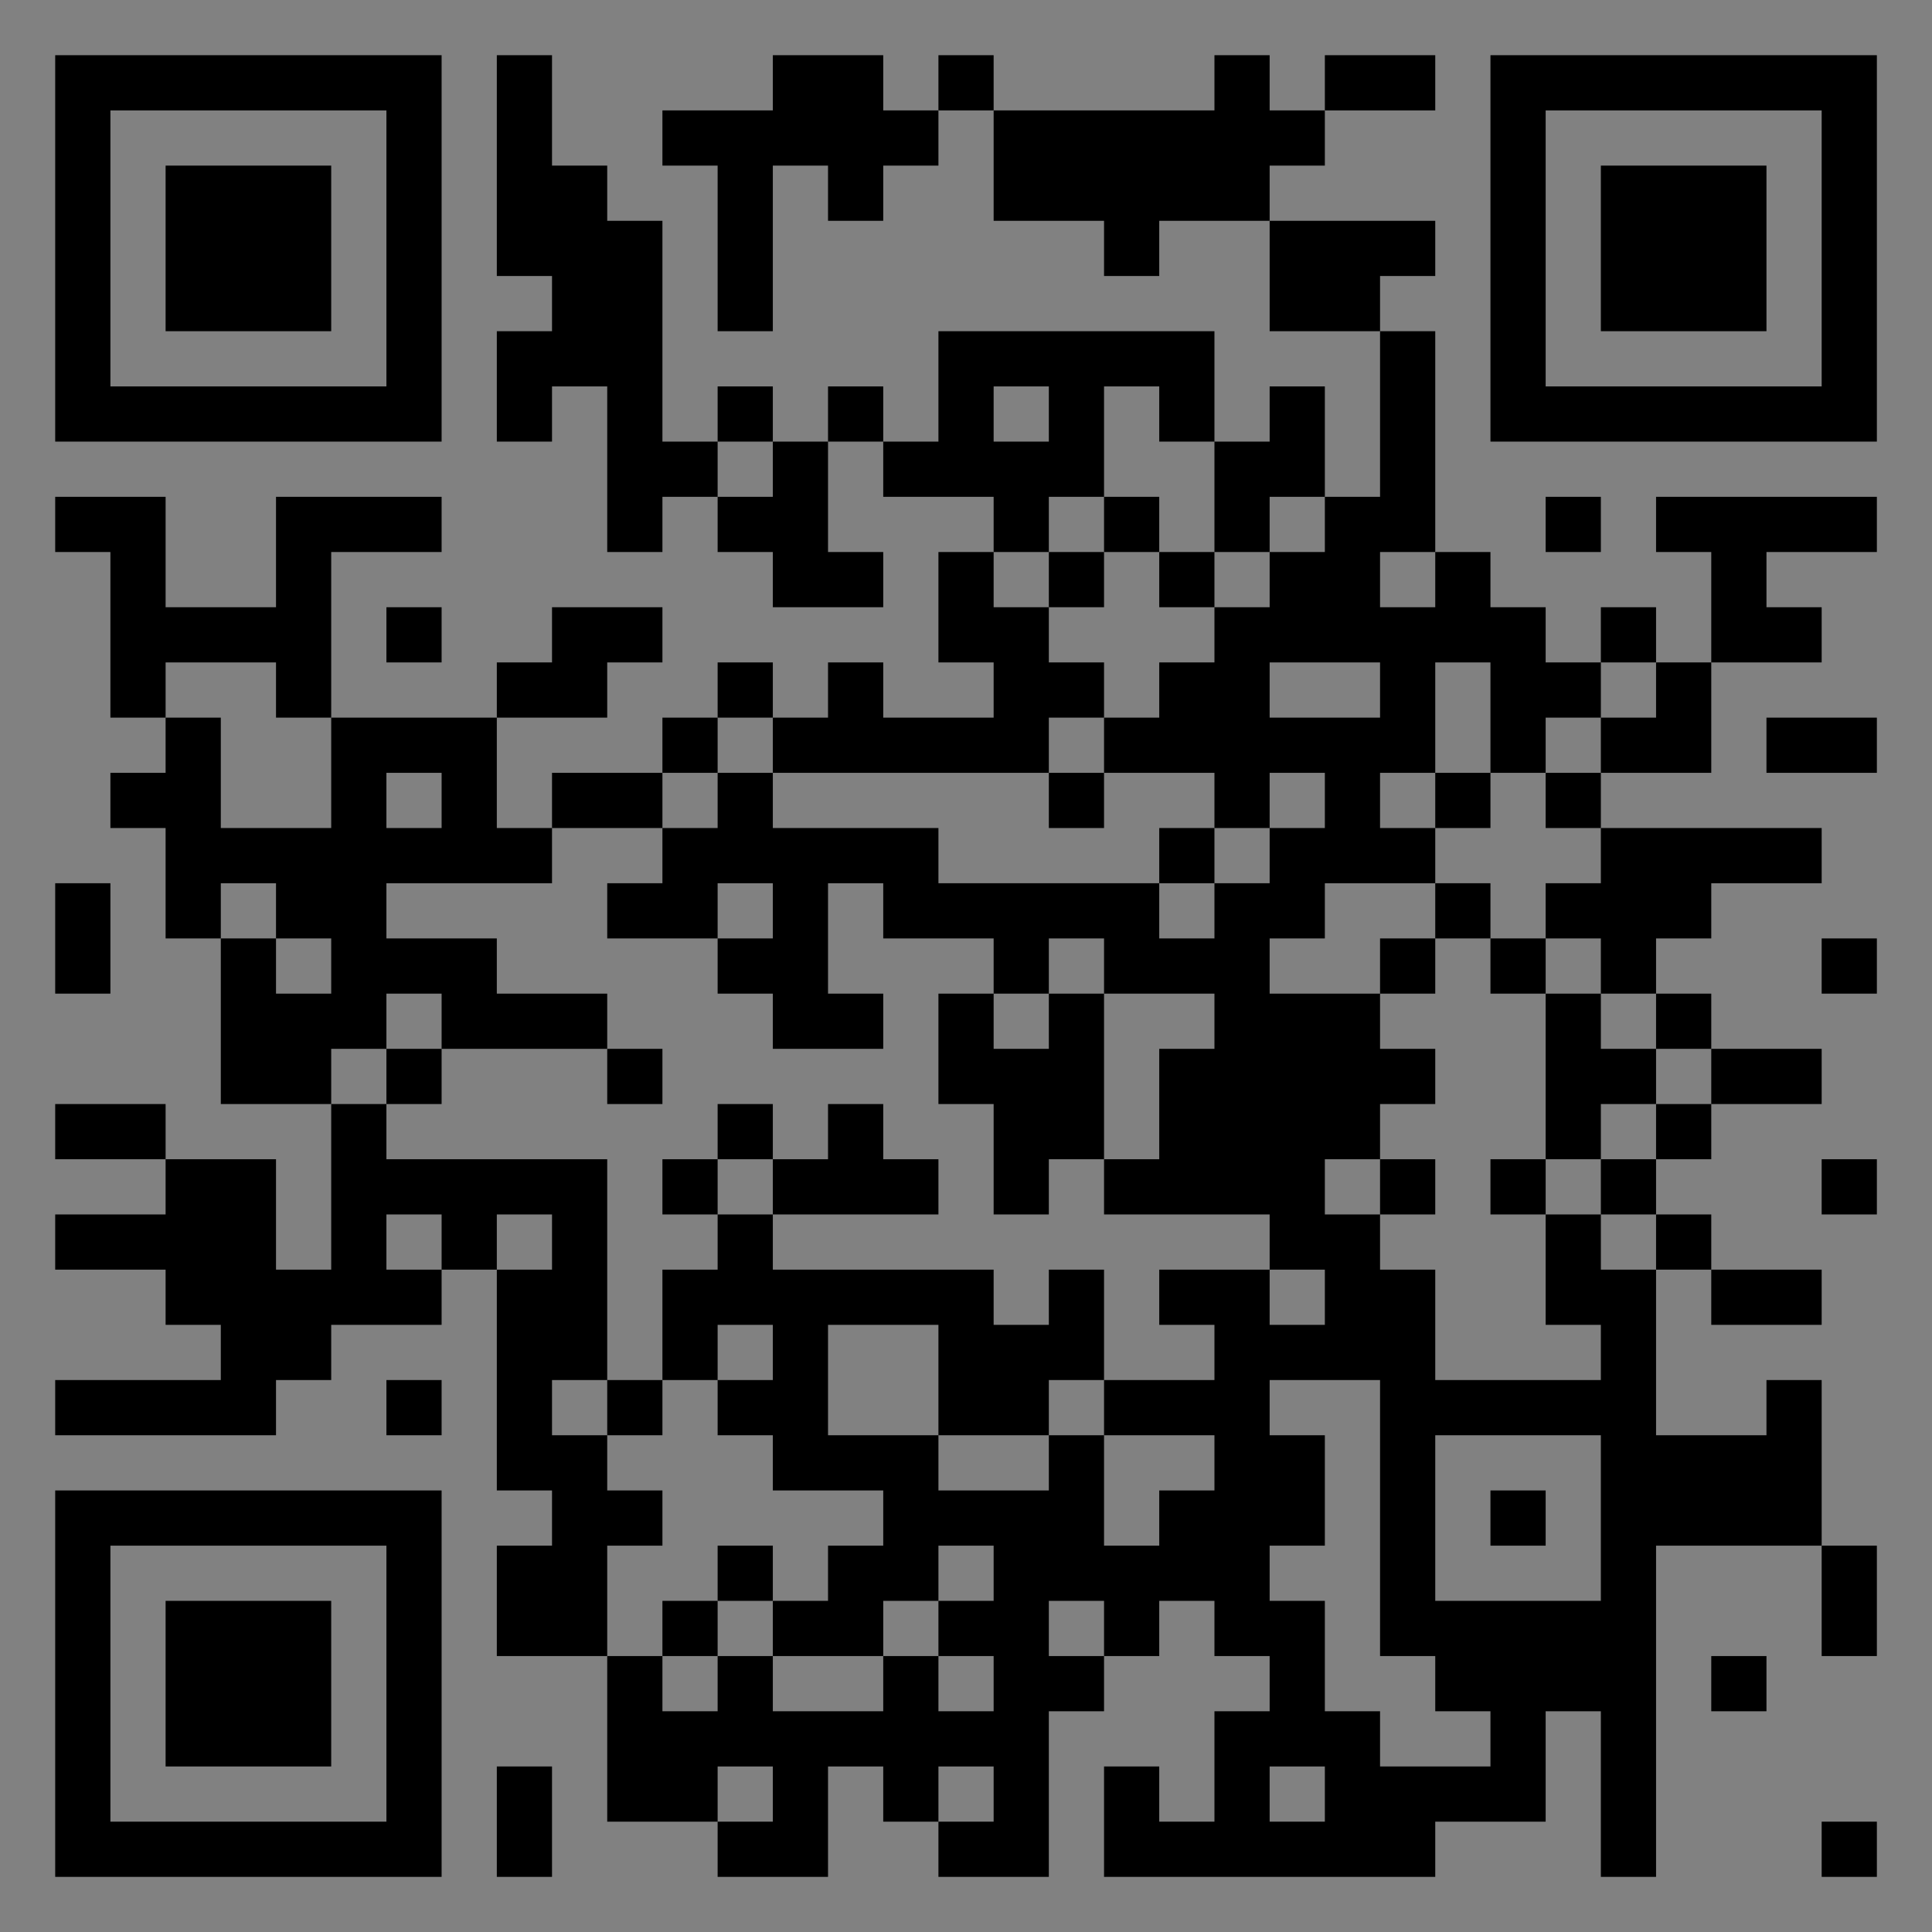 <?xml version="1.0" encoding="UTF-8"?>
<svg xmlns="http://www.w3.org/2000/svg" version="1.1" width="400" height="400" viewBox="0 0 400 400"><rect x="0" y="0" width="400" height="400" fill="#808080" stroke="none"/><rect x="0" y="0" width="400" height="400" fill="#ffffff" fill-opacity="0.01"/><g transform="scale(11.429)"><g transform="translate(1.000,1.000)"><path fill-rule="evenodd" d="M8 0L8 4L9 4L9 5L8 5L8 7L9 7L9 6L10 6L10 9L11 9L11 8L12 8L12 9L13 9L13 10L15 10L15 9L14 9L14 7L15 7L15 8L17 8L17 9L16 9L16 11L17 11L17 12L15 12L15 11L14 11L14 12L13 12L13 11L12 11L12 12L11 12L11 13L9 13L9 14L8 14L8 12L10 12L10 11L11 11L11 10L9 10L9 11L8 11L8 12L5 12L5 9L7 9L7 8L4 8L4 10L2 10L2 8L0 8L0 9L1 9L1 12L2 12L2 13L1 13L1 14L2 14L2 16L3 16L3 19L5 19L5 22L4 22L4 20L2 20L2 19L0 19L0 20L2 20L2 21L0 21L0 22L2 22L2 23L3 23L3 24L0 24L0 25L4 25L4 24L5 24L5 23L7 23L7 22L8 22L8 26L9 26L9 27L8 27L8 29L10 29L10 32L12 32L12 33L14 33L14 31L15 31L15 32L16 32L16 33L18 33L18 30L19 30L19 29L20 29L20 28L21 28L21 29L22 29L22 30L21 30L21 32L20 32L20 31L19 31L19 33L25 33L25 32L27 32L27 30L28 30L28 33L29 33L29 27L32 27L32 29L33 29L33 27L32 27L32 24L31 24L31 25L29 25L29 22L30 22L30 23L32 23L32 22L30 22L30 21L29 21L29 20L30 20L30 19L32 19L32 18L30 18L30 17L29 17L29 16L30 16L30 15L32 15L32 14L28 14L28 13L30 13L30 11L32 11L32 10L31 10L31 9L33 9L33 8L29 8L29 9L30 9L30 11L29 11L29 10L28 10L28 11L27 11L27 10L26 10L26 9L25 9L25 5L24 5L24 4L25 4L25 3L22 3L22 2L23 2L23 1L25 1L25 0L23 0L23 1L22 1L22 0L21 0L21 1L17 1L17 0L16 0L16 1L15 1L15 0L13 0L13 1L11 1L11 2L12 2L12 5L13 5L13 2L14 2L14 3L15 3L15 2L16 2L16 1L17 1L17 3L19 3L19 4L20 4L20 3L22 3L22 5L24 5L24 8L23 8L23 6L22 6L22 7L21 7L21 5L16 5L16 7L15 7L15 6L14 6L14 7L13 7L13 6L12 6L12 7L11 7L11 3L10 3L10 2L9 2L9 0ZM17 6L17 7L18 7L18 6ZM19 6L19 8L18 8L18 9L17 9L17 10L18 10L18 11L19 11L19 12L18 12L18 13L13 13L13 12L12 12L12 13L11 13L11 14L9 14L9 15L6 15L6 16L8 16L8 17L10 17L10 18L7 18L7 17L6 17L6 18L5 18L5 19L6 19L6 20L10 20L10 24L9 24L9 25L10 25L10 26L11 26L11 27L10 27L10 29L11 29L11 30L12 30L12 29L13 29L13 30L15 30L15 29L16 29L16 30L17 30L17 29L16 29L16 28L17 28L17 27L16 27L16 28L15 28L15 29L13 29L13 28L14 28L14 27L15 27L15 26L13 26L13 25L12 25L12 24L13 24L13 23L12 23L12 24L11 24L11 22L12 22L12 21L13 21L13 22L17 22L17 23L18 23L18 22L19 22L19 24L18 24L18 25L16 25L16 23L14 23L14 25L16 25L16 26L18 26L18 25L19 25L19 27L20 27L20 26L21 26L21 25L19 25L19 24L21 24L21 23L20 23L20 22L22 22L22 23L23 23L23 22L22 22L22 21L19 21L19 20L20 20L20 18L21 18L21 17L19 17L19 16L18 16L18 17L17 17L17 16L15 16L15 15L14 15L14 17L15 17L15 18L13 18L13 17L12 17L12 16L13 16L13 15L12 15L12 16L10 16L10 15L11 15L11 14L12 14L12 13L13 13L13 14L16 14L16 15L20 15L20 16L21 16L21 15L22 15L22 14L23 14L23 13L22 13L22 14L21 14L21 13L19 13L19 12L20 12L20 11L21 11L21 10L22 10L22 9L23 9L23 8L22 8L22 9L21 9L21 7L20 7L20 6ZM12 7L12 8L13 8L13 7ZM19 8L19 9L18 9L18 10L19 10L19 9L20 9L20 10L21 10L21 9L20 9L20 8ZM27 8L27 9L28 9L28 8ZM24 9L24 10L25 10L25 9ZM6 10L6 11L7 11L7 10ZM2 11L2 12L3 12L3 14L5 14L5 12L4 12L4 11ZM22 11L22 12L24 12L24 11ZM25 11L25 13L24 13L24 14L25 14L25 15L23 15L23 16L22 16L22 17L24 17L24 18L25 18L25 19L24 19L24 20L23 20L23 21L24 21L24 22L25 22L25 24L28 24L28 23L27 23L27 21L28 21L28 22L29 22L29 21L28 21L28 20L29 20L29 19L30 19L30 18L29 18L29 17L28 17L28 16L27 16L27 15L28 15L28 14L27 14L27 13L28 13L28 12L29 12L29 11L28 11L28 12L27 12L27 13L26 13L26 11ZM31 12L31 13L33 13L33 12ZM6 13L6 14L7 14L7 13ZM18 13L18 14L19 14L19 13ZM25 13L25 14L26 14L26 13ZM20 14L20 15L21 15L21 14ZM0 15L0 17L1 17L1 15ZM3 15L3 16L4 16L4 17L5 17L5 16L4 16L4 15ZM25 15L25 16L24 16L24 17L25 17L25 16L26 16L26 17L27 17L27 20L26 20L26 21L27 21L27 20L28 20L28 19L29 19L29 18L28 18L28 17L27 17L27 16L26 16L26 15ZM32 16L32 17L33 17L33 16ZM16 17L16 19L17 19L17 21L18 21L18 20L19 20L19 17L18 17L18 18L17 18L17 17ZM6 18L6 19L7 19L7 18ZM10 18L10 19L11 19L11 18ZM12 19L12 20L11 20L11 21L12 21L12 20L13 20L13 21L16 21L16 20L15 20L15 19L14 19L14 20L13 20L13 19ZM24 20L24 21L25 21L25 20ZM32 20L32 21L33 21L33 20ZM6 21L6 22L7 22L7 21ZM8 21L8 22L9 22L9 21ZM6 24L6 25L7 25L7 24ZM10 24L10 25L11 25L11 24ZM22 24L22 25L23 25L23 27L22 27L22 28L23 28L23 30L24 30L24 31L26 31L26 30L25 30L25 29L24 29L24 24ZM25 25L25 28L28 28L28 25ZM26 26L26 27L27 27L27 26ZM12 27L12 28L11 28L11 29L12 29L12 28L13 28L13 27ZM18 28L18 29L19 29L19 28ZM30 29L30 30L31 30L31 29ZM8 31L8 33L9 33L9 31ZM12 31L12 32L13 32L13 31ZM16 31L16 32L17 32L17 31ZM22 31L22 32L23 32L23 31ZM32 32L32 33L33 33L33 32ZM0 0L0 7L7 7L7 0ZM1 1L1 6L6 6L6 1ZM2 2L2 5L5 5L5 2ZM33 0L26 0L26 7L33 7ZM32 1L27 1L27 6L32 6ZM31 2L28 2L28 5L31 5ZM0 33L7 33L7 26L0 26ZM1 32L6 32L6 27L1 27ZM2 31L5 31L5 28L2 28Z" fill="#000000"/></g></g></svg>
